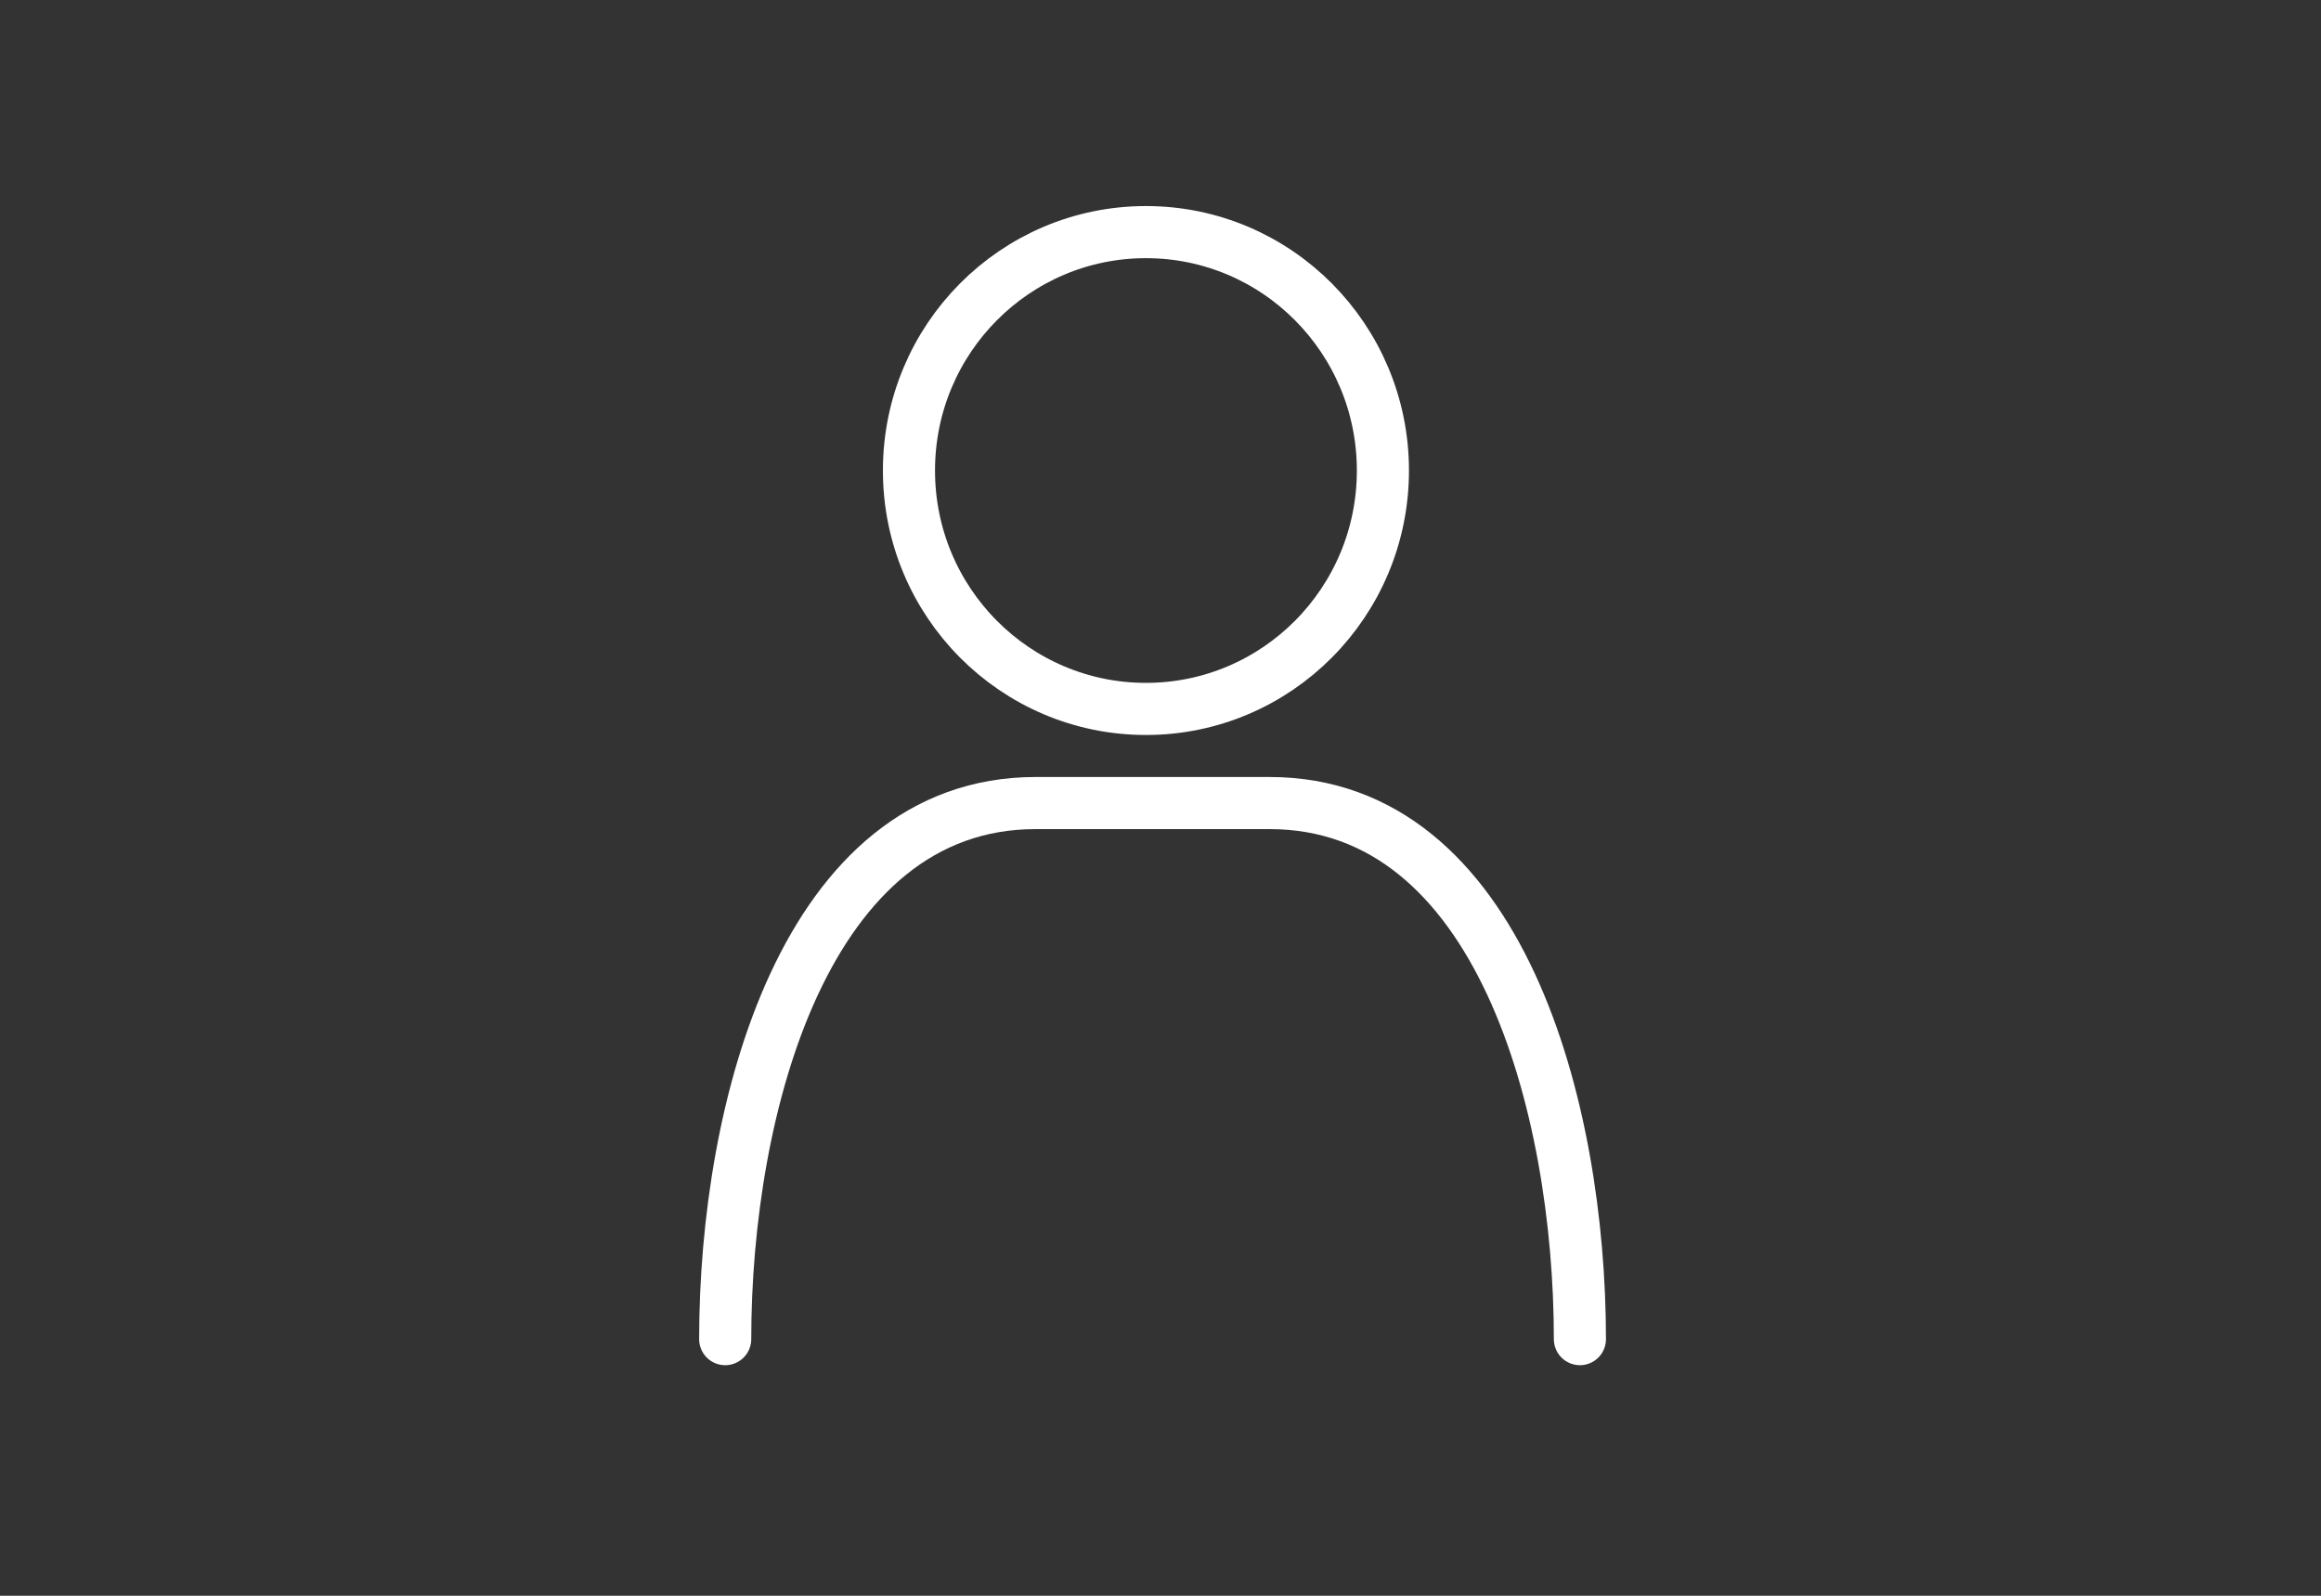 <svg xmlns="http://www.w3.org/2000/svg" xmlns:xlink="http://www.w3.org/1999/xlink" width="80" height="55" viewBox="0 0 80 55">
  <rect x="0" y="0" width="80" height="55" fill="#333333" stroke="none"/>
  <defs>
    <clipPath id="clip-path">
      <rect id="Rectangle_463" data-name="Rectangle 463" width="80" height="55" transform="translate(717 2609)" fill="#f56e6e" opacity="0.48"/>
    </clipPath>
  </defs>
  <g id="Mask_Group_2" data-name="Mask Group 2" transform="translate(-717 -2609)" clip-path="url(#clip-path)">
    <g id="Group_1291" data-name="Group 1291" transform="translate(-100.272 -192.072)">
      <path id="Path_19377" data-name="Path 19377" d="M871.728,2847.227c0-7.983-2.762-18.477-10.7-18.477h-8.06c-7.936,0-10.7,10.494-10.7,18.477" fill="none" stroke="#fff" stroke-linecap="round" stroke-linejoin="round" stroke-width="1.796"/>
      <ellipse id="Ellipse_174" data-name="Ellipse 174" cx="8.168" cy="8.217" rx="8.168" ry="8.217" transform="translate(848.602 2809.072)" fill="none" stroke="#fff" stroke-linecap="round" stroke-linejoin="round" stroke-width="1.796"/>
    </g>
  </g>
</svg>
